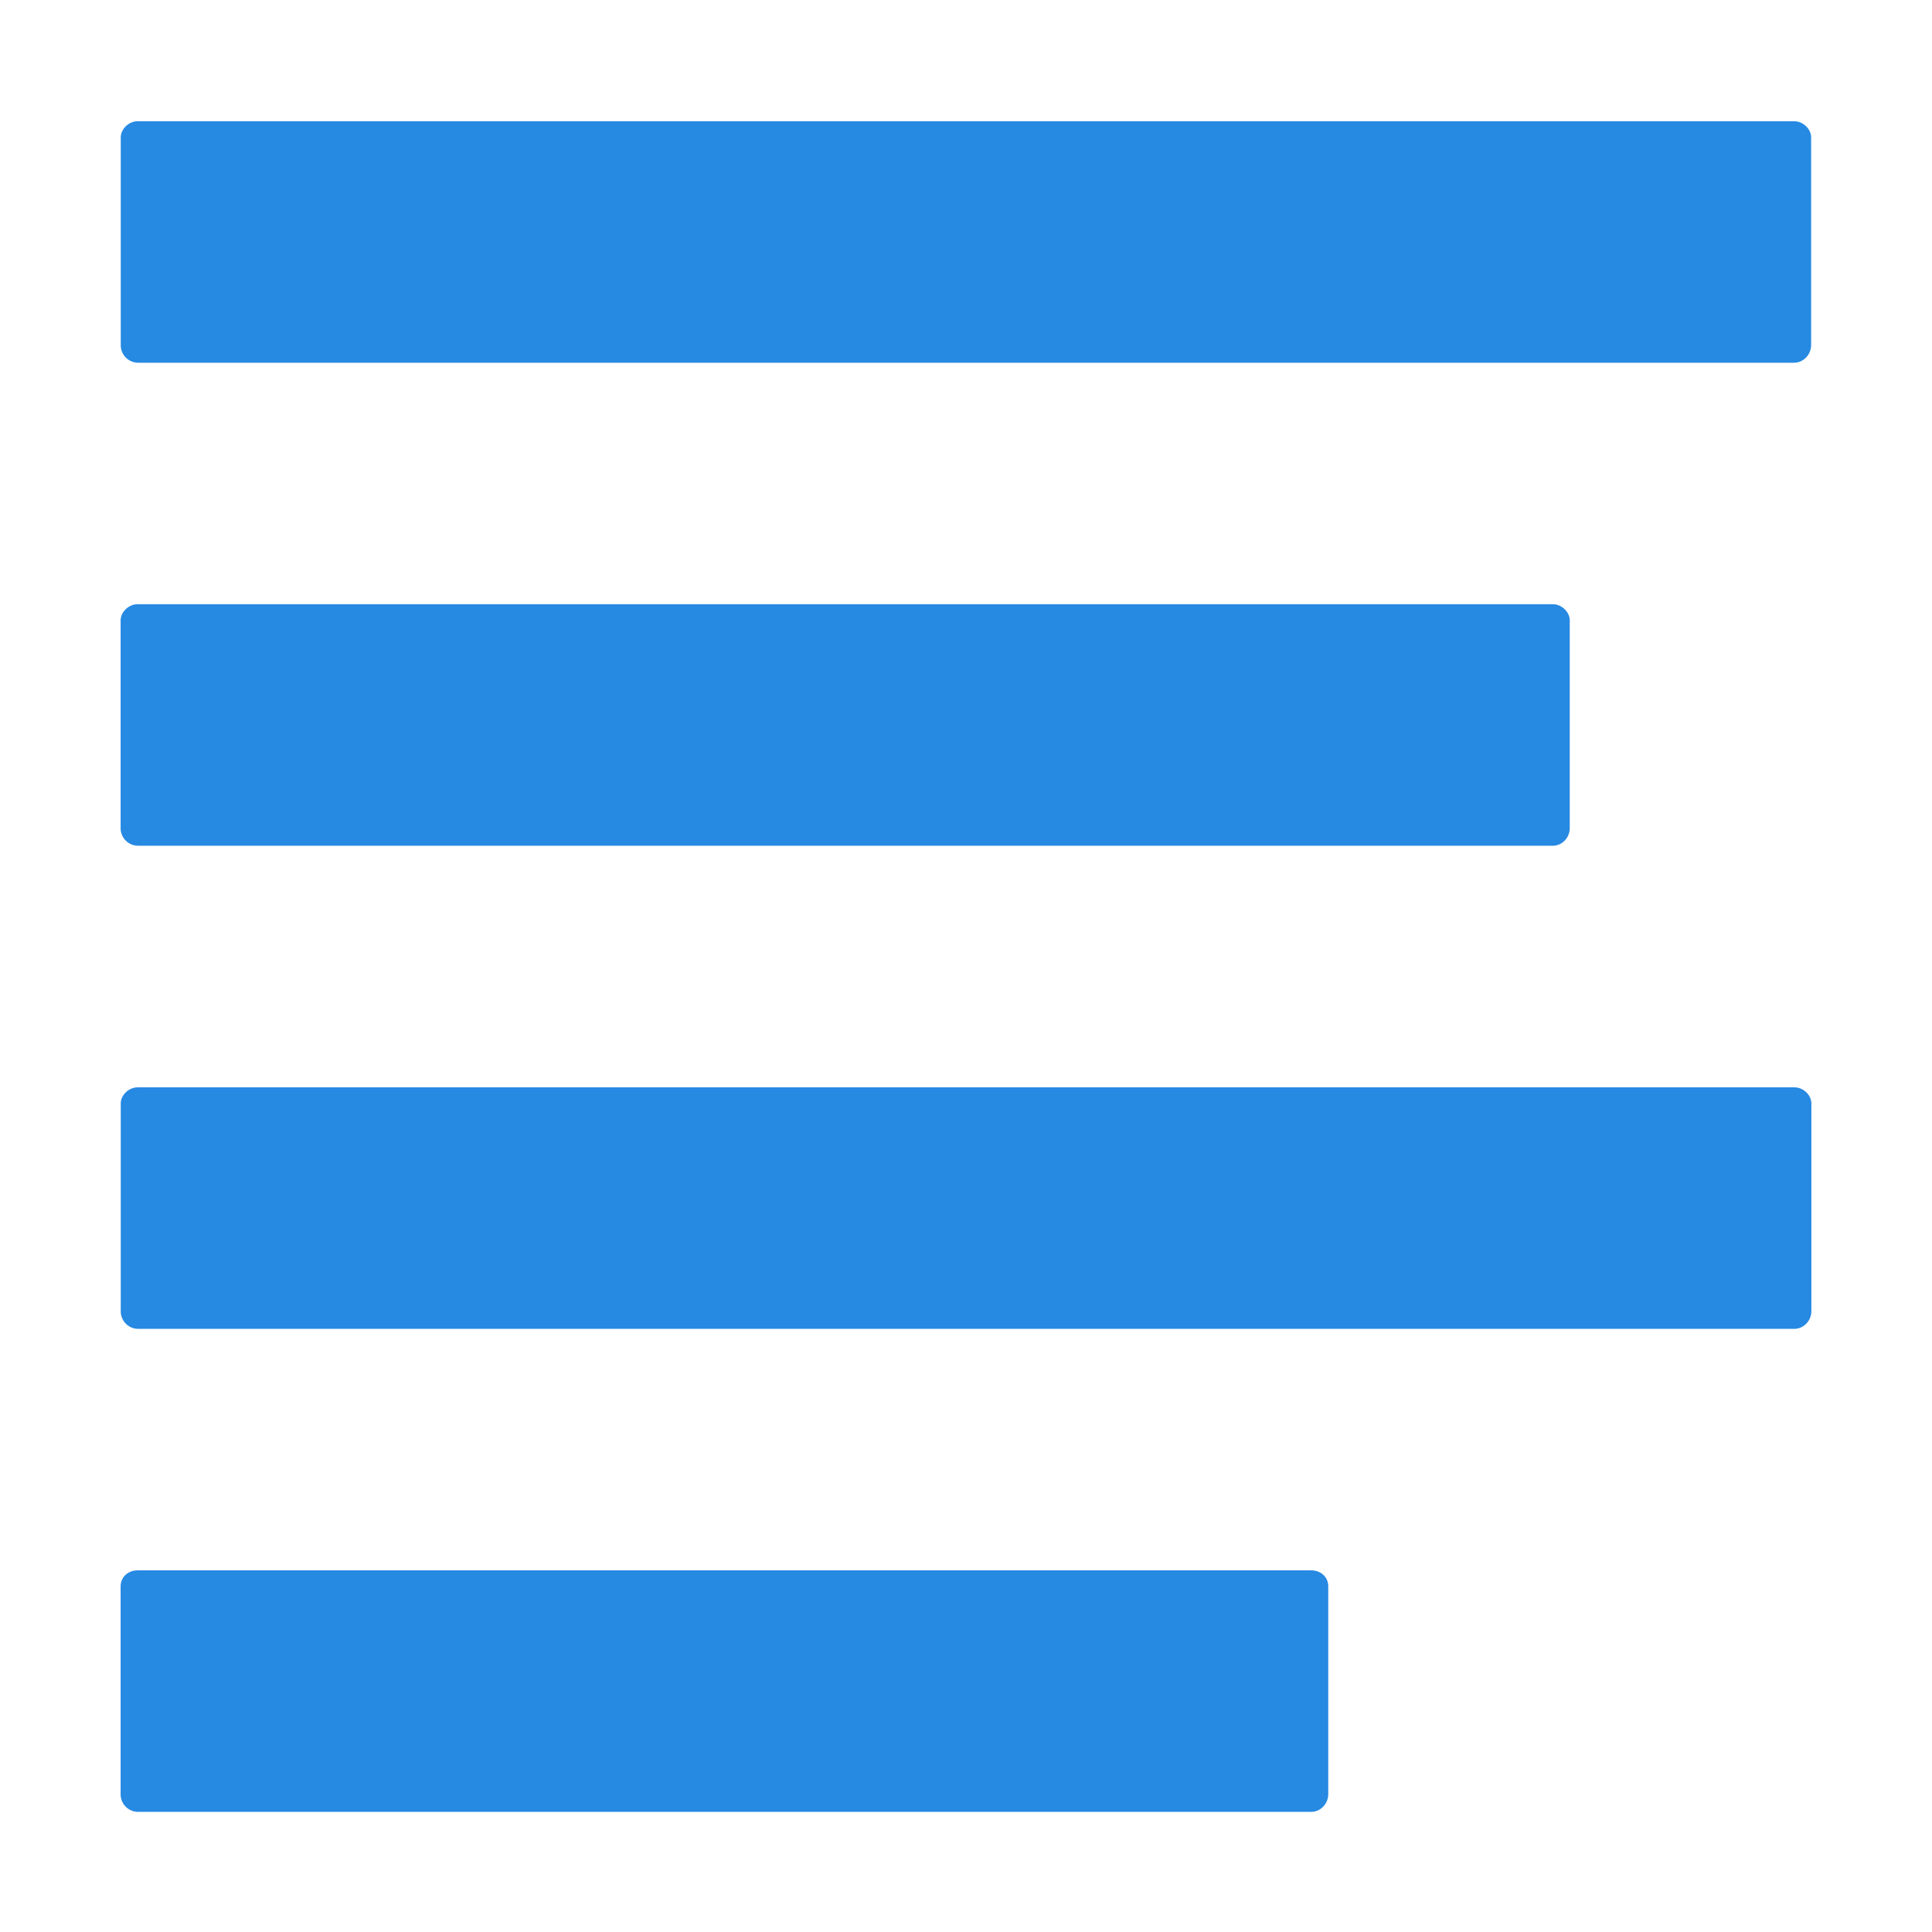 <svg xmlns="http://www.w3.org/2000/svg" xmlns:xlink="http://www.w3.org/1999/xlink" width="16" height="16" class="yc-icon ServiceIcon navigation-items__icon" fill="#2689e2" stroke="none">
    <path d="M.999 14.858v-1.72c0-.08.064-.133.141-.133h9.719c.077 0 .141.053.141.133v1.72c0 .08-.064.147-.141.147H1.14a.145.145 0 01-.141-.147zm.001-4v-1.72c0-.067.064-.133.141-.133H14.86c.077 0 .141.066.141.133v1.72c0 .08-.064.147-.141.147H1.141A.145.145 0 011 10.858zm-.001-4v-1.72c0-.067.064-.134.14-.134H12.86c.076 0 .14.067.14.134v1.72c0 .08-.064.146-.14.146H1.139a.145.145 0 01-.14-.146zm.001-4v-1.72c0-.067.064-.134.141-.134h13.716c.078 0 .142.067.142.133v1.72c0 .08-.064.147-.142.147H1.141A.145.145 0 011 2.857z"></path>
</svg>
